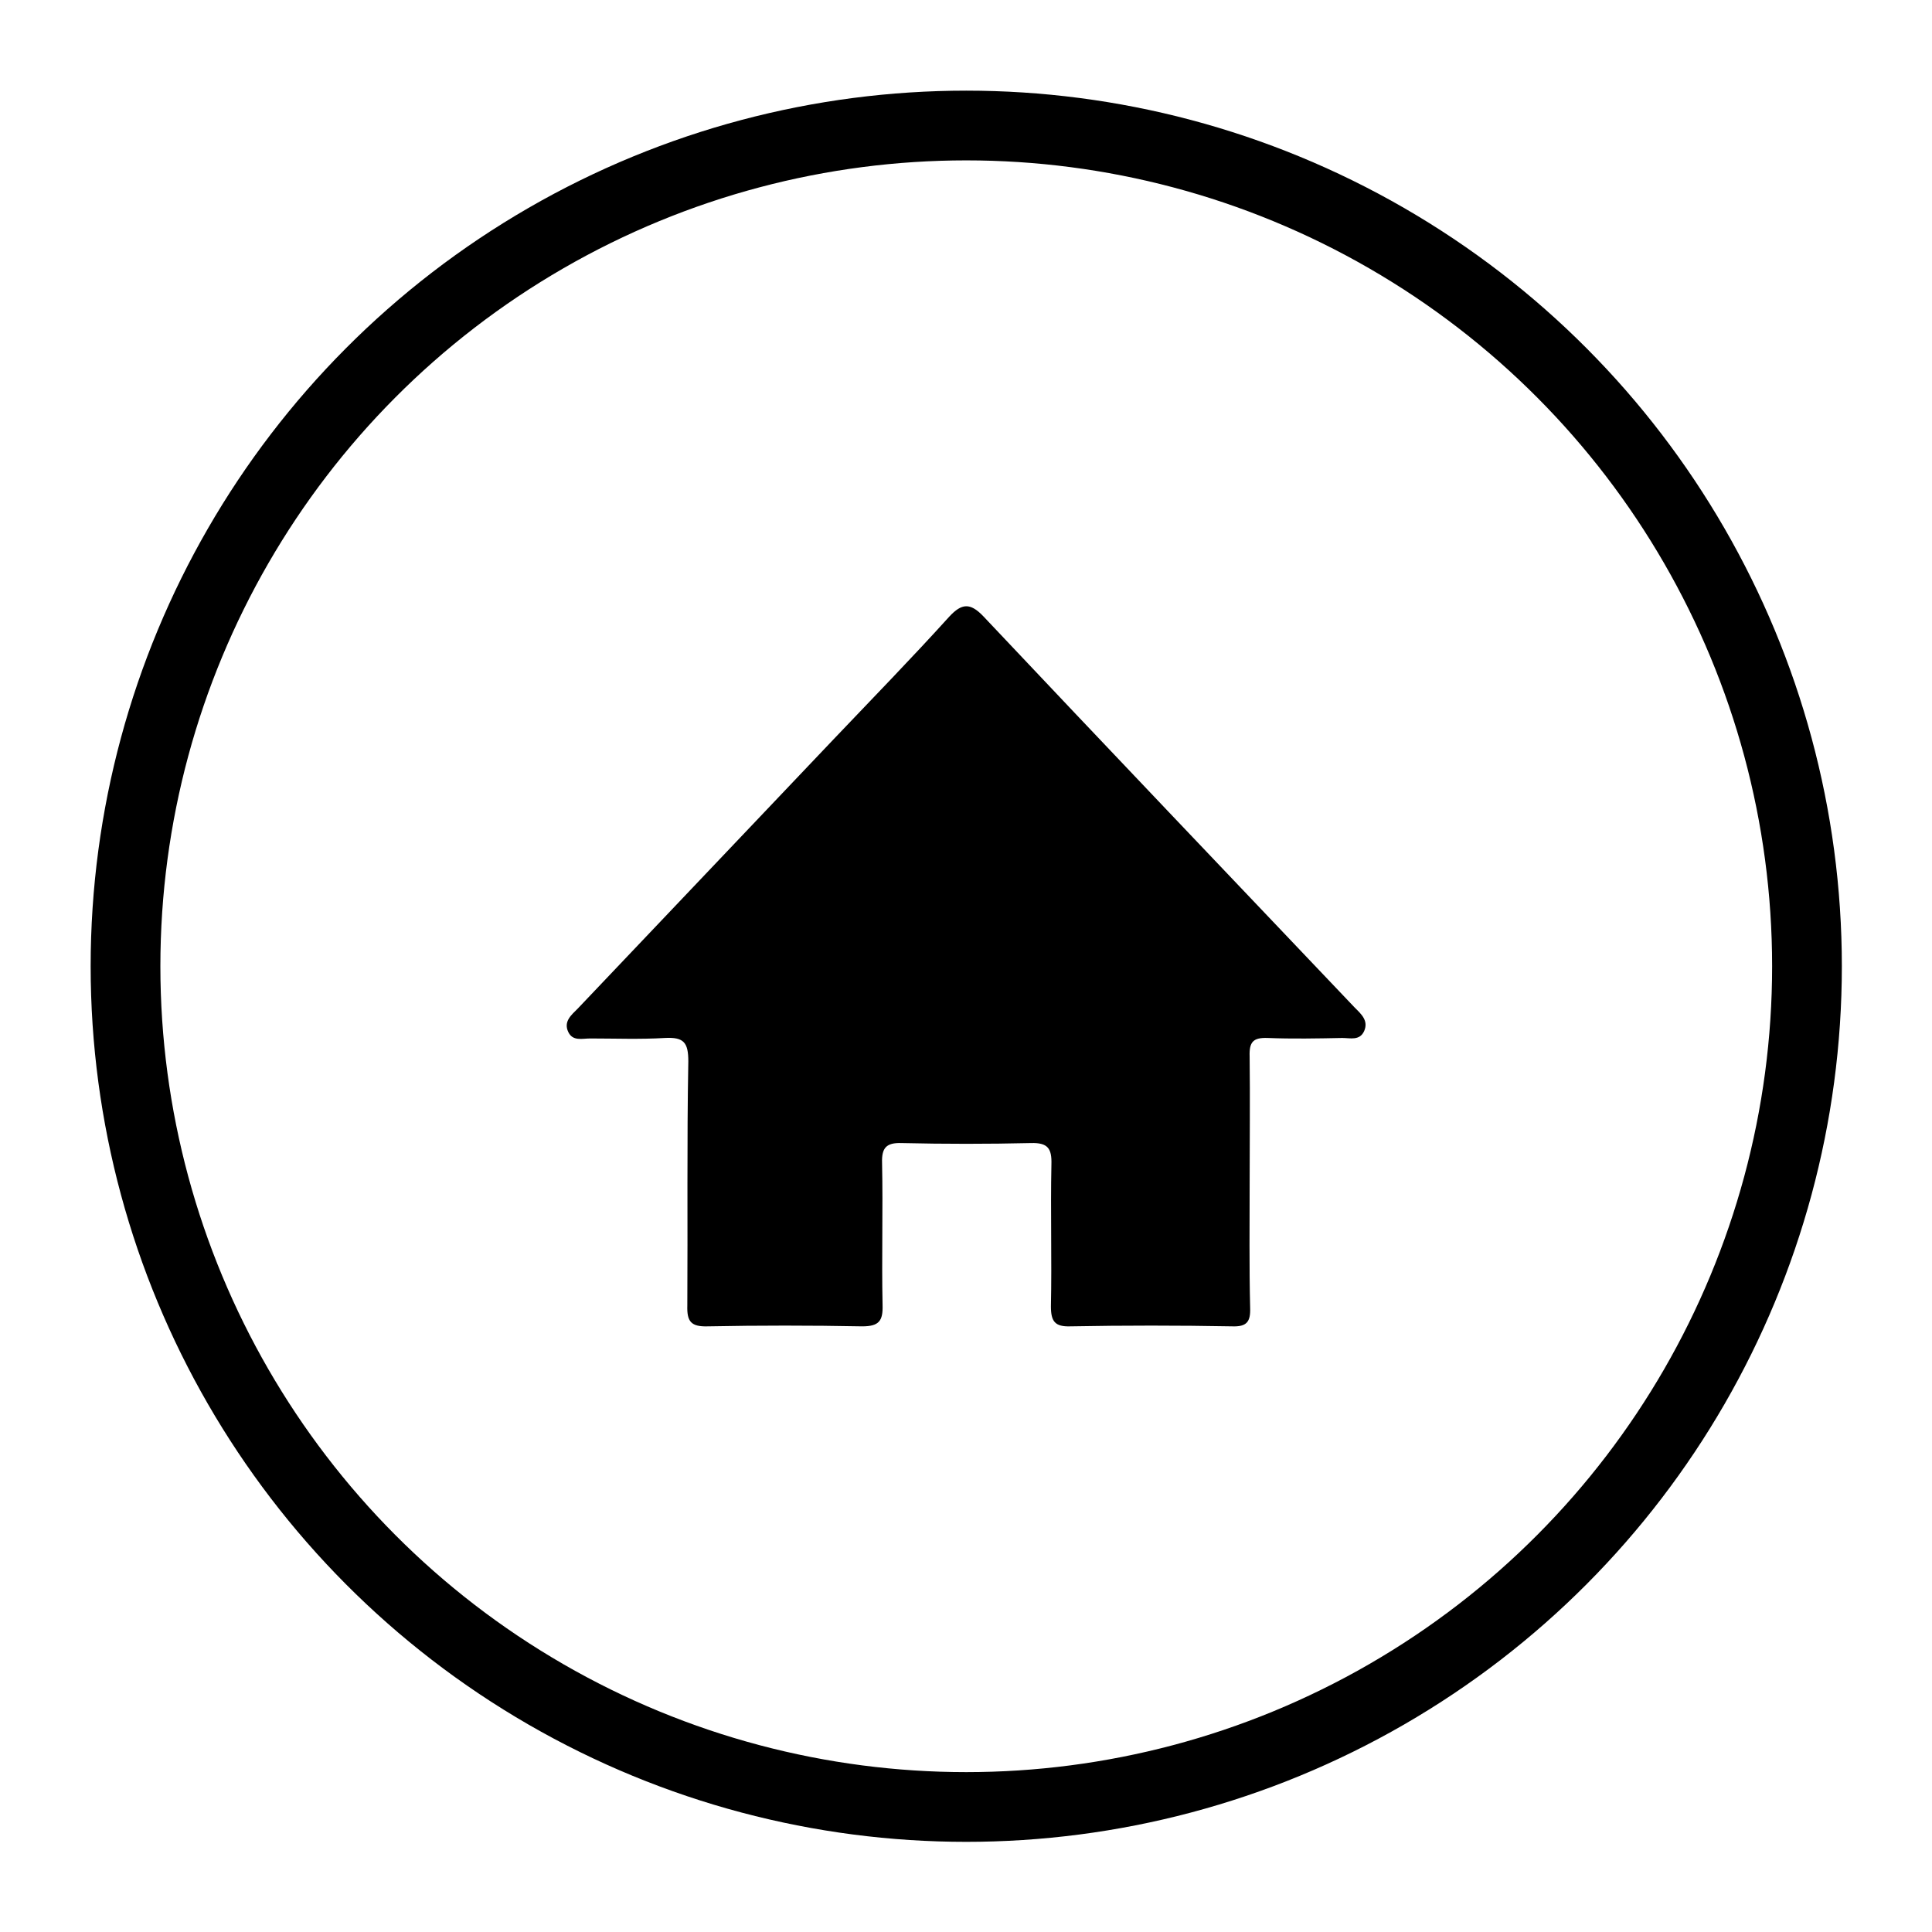 <?xml version="1.0" encoding="utf-8"?>
<!-- Generator: Adobe Illustrator 23.0.3, SVG Export Plug-In . SVG Version: 6.00 Build 0)  -->
<svg version="1.1" id="Layer_1" xmlns="http://www.w3.org/2000/svg" xmlns:xlink="http://www.w3.org/1999/xlink" x="0px" y="0px"
	 viewBox="0 0 387.9 387.9" style="enable-background:new 0 0 387.9 387.9;" xml:space="preserve">
<style type="text/css">
	.st0{fill:#258ACE;}
	.st1{fill:#FDB735;}
	.st2{fill:#36C136;}
	.st3{fill:#FD2475;}
	.st4{fill:#895EAD;}
	.st5{fill:#D83632;}
	.st6{fill:#30D4A2;}
	.st7{fill:#46CCCC;}
	.st8{fill:#4CC3CB;}
	.st9{fill:#60B0E2;}
	.st10{fill:none;stroke:#000000;stroke-width:14;stroke-miterlimit:10;}
	.st11{fill:#FFFFFF;}
</style>
<g>
	<circle class="st10" cx="194" cy="194" r="168.8"/>
	<g>
		<path d="M250.9,237.6c0,8.3-0.1,16.7,0.1,25c0.1,2.8-0.7,3.8-3.6,3.7c-10.8-0.2-21.7-0.2-32.5,0c-3.1,0.1-3.9-1-3.9-4
			c0.2-9.5-0.1-19,0.1-28.5c0.1-3.2-0.7-4.4-4.1-4.3c-8.7,0.2-17.3,0.2-26,0c-3.1-0.1-4,1-3.9,4c0.2,9.5-0.1,19,0.1,28.5
			c0.1,3.2-0.7,4.3-4.1,4.3c-10.3-0.2-20.7-0.2-31,0c-3.4,0.1-4.2-1-4.1-4.2c0.1-16.3-0.1-32.7,0.2-49c0-3.8-0.9-4.9-4.7-4.7
			c-5,0.3-10,0.1-15,0.1c-1.6,0-3.5,0.6-4.4-1.3c-1-2.1,0.6-3.4,1.9-4.7c17.1-18,34.2-36,51.3-54c7.8-8.2,15.7-16.3,23.3-24.7
			c2.5-2.7,4.2-2.8,6.8-0.1c24.8,26.3,49.7,52.4,74.6,78.6c1.3,1.3,2.8,2.6,1.9,4.7c-0.9,2-2.8,1.4-4.4,1.4c-5,0.1-10,0.2-15,0
			c-2.9-0.1-3.7,0.8-3.6,3.7C251,220.6,250.9,229.1,250.9,237.6z"/>
	</g>
</g>
</svg>
